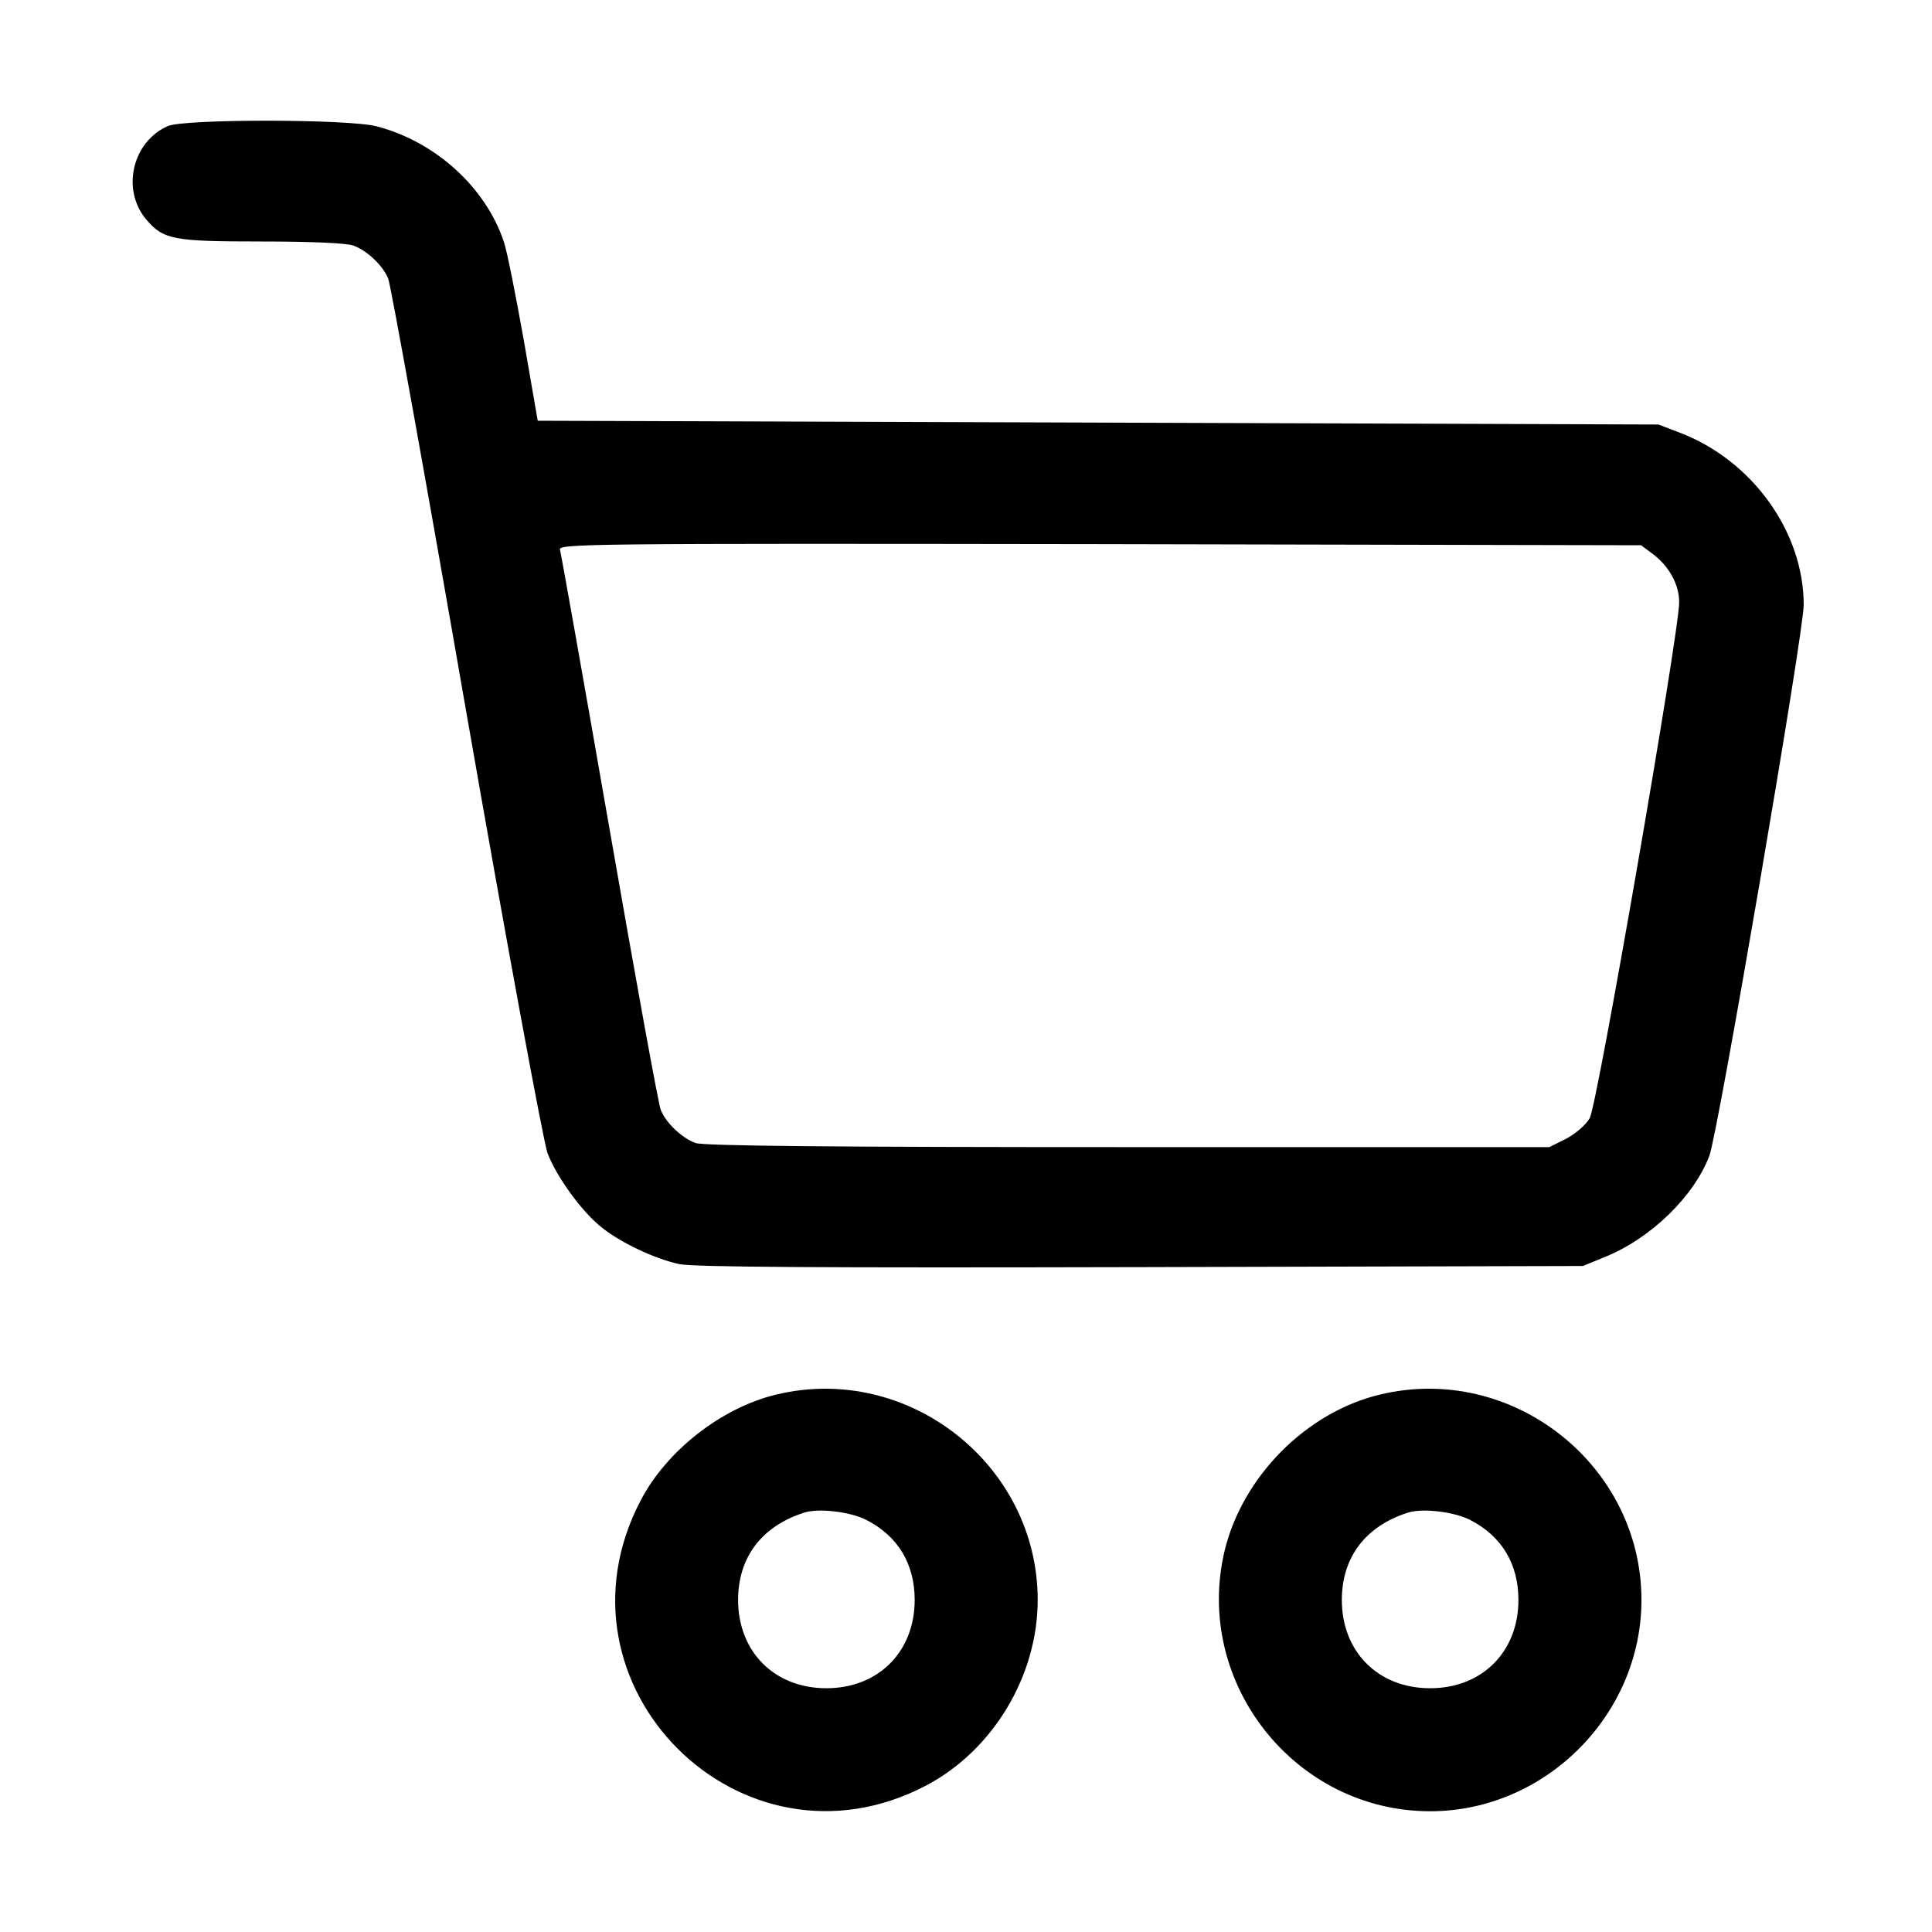 ﻿<?xml version="1.0" encoding="utf-8"?>
<!DOCTYPE svg PUBLIC "-//W3C//DTD SVG 20010904//EN" "http://www.w3.org/TR/2001/REC-SVG-20010904/DTD/svg10.dtd">
<svg version="1.0" width="384pt" height="384pt" viewBox="0 0 384 384" preserveAspectRatio="xMidYMid meet" xmlns="http://www.w3.org/2000/svg">
  <g transform="translate(0,384)scale(.075,.075)">
    <path id="path1" d="M 445 -4786 c -94 41 -124 168 -58 247 46 54 70 59 307 59 127 0 226 4 243 11 36 13 79 54 92 88 6 14 99 529 206 1144 110 630 205 1142 216 1173 24 63 92 157 145 198 52 41 140 82 204 96 40 8 370 10 1225 8 l 1170 -3 56 -23 c 123 -49 238 -161 279 -269 23 -61 250 -1386 250 -1460 0 -194 -137 -384 -330 -457 l -55 -21 -1485 -5 -1485 -5 -37 -214 c -21 -117 -44 -235 -53 -261 -48 -143 -180 -264 -336 -305 -74 -20 -510 -20 -554 -1 z m 3931 1131 c 46 33 74 83 74 131 0 80 -217 1332 -237 1367 -10 18 -38 42 -63 55 l -44 22 -1117 0 c -766 0 -1127 -3 -1146 -11 -36 -13 -79 -54 -92 -88 -6 -14 -67 -350 -136 -746 -69 -396 -128 -728 -131 -738 -5 -16 64 -17 1430 -15 l 1435 3 27 20 z M 2056 -1424 c -144 35 -289 148 -358 280 -257 490 266 1013 756 756 177 -93 296 -290 296 -492 0 -359 -344 -629 -694 -544 z m 240 332 c 84 43 128 117 128 212 0 137 -96 234 -234 234 -138 0 -234 -97 -234 -234 0 -112 62 -195 174 -231 38 -13 123 -3 166 19 z M 3656 -1424 c -195 47 -364 218 -411 415 -82 349 187 689 545 689 305 0 560 -255 560 -560 0 -359 -344 -629 -694 -544 z m 240 332 c 84 43 128 117 128 212 0 137 -96 234 -234 234 -138 0 -234 -97 -234 -234 0 -112 62 -195 174 -231 38 -13 123 -3 166 19 z " />
  </g>
</svg>